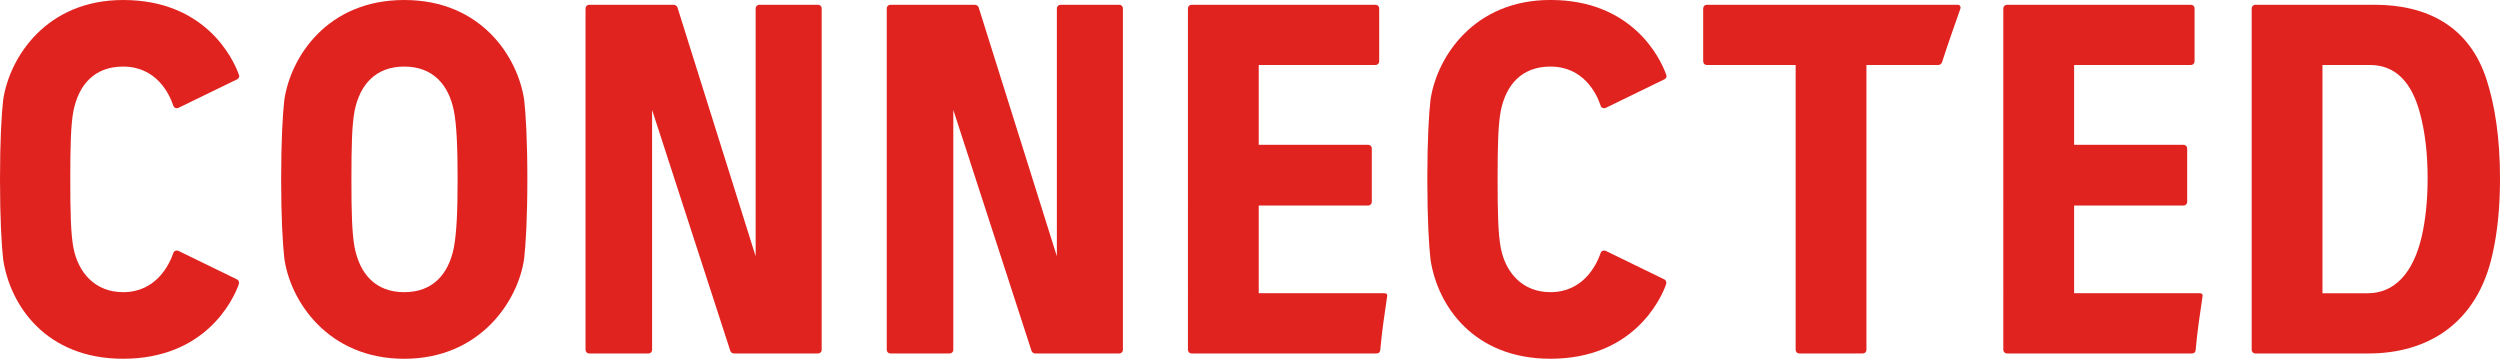 <?xml version="1.0" encoding="UTF-8"?><svg id="b" xmlns="http://www.w3.org/2000/svg" width="189.234" height="27.156" viewBox="0 0 189.234 27.156"><g id="c"><path d="M18.077,5.64c.08.16,0,.279-.12.359l-4.439,2.16c-.16.08-.36,0-.399-.16-.32-.96-1.32-2.96-3.8-2.96-2.159,0-3.359,1.36-3.76,3.36-.199,1.039-.239,2.679-.239,5.158,0,2.521.04,4.16.239,5.199.36,1.88,1.64,3.359,3.76,3.359,2.479,0,3.479-2.039,3.8-2.959.039-.16.239-.24.399-.16l4.439,2.16c.12.079.16.199.12.359-.44,1.24-2.56,5.64-8.759,5.64C3.479,27.156.76,23.116.24,19.637c-.12-1.039-.24-3.079-.24-6.079,0-2.959.12-4.959.24-5.998C.72,4.319,3.52,0,9.318,0c6.199,0,8.318,4.399,8.759,5.64Z" fill="#e12320" stroke-width="0"/><path d="M39.677,7.56c.12,1.039.24,3.039.24,5.998s-.12,4.92-.24,5.999c-.439,3.2-3.319,7.6-9.078,7.6-5.799,0-8.639-4.399-9.078-7.6-.12-1.079-.24-3.039-.24-5.999s.12-4.959.24-5.998c.479-3.24,3.239-7.56,9.078-7.56s8.599,4.319,9.078,7.56ZM26.839,8.399c-.199,1.039-.239,2.679-.239,5.158,0,2.521.04,4.04.239,5.159.4,2.04,1.6,3.399,3.76,3.399s3.359-1.359,3.76-3.399c.199-1.119.279-2.639.279-5.159,0-2.479-.08-4.119-.279-5.158-.4-2-1.601-3.36-3.76-3.36s-3.359,1.36-3.76,3.36Z" fill="#e12320" stroke-width="0"/><path d="M61.917.36c.159,0,.279.12.279.28v25.835c0,.16-.12.28-.279.28h-6.359c-.12,0-.24-.08-.28-.2l-5.919-18.236v18.156c0,.16-.12.28-.279.28h-4.479c-.16,0-.28-.12-.28-.28V.641c0-.16.12-.28.28-.28h6.358c.16,0,.28.08.32.2l5.919,18.837V.641c0-.16.12-.28.28-.28h4.439Z" fill="#e12320" stroke-width="0"/><path d="M84.717.36c.159,0,.279.12.279.28v25.835c0,.16-.12.28-.279.28h-6.359c-.12,0-.24-.08-.28-.2l-5.919-18.236v18.156c0,.16-.12.28-.279.28h-4.479c-.16,0-.28-.12-.28-.28V.641c0-.16.12-.28.28-.28h6.358c.16,0,.28.08.32.2l5.919,18.837V.641c0-.16.12-.28.28-.28h4.439Z" fill="#e12320" stroke-width="0"/><path d="M104.117.36c.159,0,.279.12.279.28v3.999c0,.16-.12.28-.279.28h-8.839v6.039h8.278c.16,0,.28.119.28.279v4.039c0,.16-.12.28-.28.28h-8.278v6.639h9.479c.16,0,.279.04.24.24-.2,1.359-.4,2.68-.521,4.079-.04.2-.16.24-.28.24h-13.997c-.16,0-.28-.12-.28-.28V.641c0-.16.12-.28.28-.28h13.918Z" fill="#e12320" stroke-width="0"/><path d="M126.116,5.64c.08.16,0,.279-.12.359l-4.439,2.16c-.16.08-.36,0-.399-.16-.32-.96-1.32-2.96-3.8-2.96-2.159,0-3.359,1.36-3.76,3.36-.199,1.039-.239,2.679-.239,5.158,0,2.521.04,4.16.239,5.199.36,1.88,1.64,3.359,3.76,3.359,2.479,0,3.479-2.039,3.8-2.959.039-.16.239-.24.399-.16l4.439,2.16c.12.079.16.199.12.359-.44,1.24-2.56,5.64-8.759,5.64-5.839,0-8.559-4.04-9.078-7.52-.12-1.039-.24-3.079-.24-6.079,0-2.959.12-4.959.24-5.998.479-3.24,3.279-7.56,9.078-7.56,6.199,0,8.318,4.399,8.759,5.64Z" fill="#e12320" stroke-width="0"/><path d="M148.196.36c.16,0,.239.16.199.28-.479,1.359-.959,2.719-1.399,4.079-.04.12-.16.2-.28.2h-5.438v21.556c0,.16-.12.28-.28.28h-4.799c-.16,0-.28-.12-.28-.28V4.92h-6.719c-.16,0-.28-.12-.28-.28V.641c0-.16.12-.28.28-.28h18.997Z" fill="#e12320" stroke-width="0"/><path d="M165.836.36c.159,0,.279.12.279.28v3.999c0,.16-.12.28-.279.28h-8.839v6.039h8.278c.16,0,.28.119.28.279v4.039c0,.16-.12.28-.28.28h-8.278v6.639h9.479c.16,0,.279.04.24.24-.2,1.359-.4,2.68-.521,4.079-.04.2-.16.24-.28.24h-13.997c-.16,0-.28-.12-.28-.28V.641c0-.16.12-.28.28-.28h13.918Z" fill="#e12320" stroke-width="0"/><path d="M179.716.36c3.92,0,7.199,1.56,8.519,5.719.601,1.88,1,4.319,1,7.439,0,2.199-.2,4.079-.56,5.679-1.16,5.359-4.999,7.559-9.398,7.559h-8.559c-.16,0-.28-.12-.28-.28V.641c0-.16.12-.28.28-.28h8.998ZM183.756,13.519c0-1.92-.2-3.52-.561-4.88-.64-2.479-1.92-3.719-3.799-3.719h-3.6v17.276h3.439c2,0,3.439-1.52,4.079-4.319.28-1.239.44-2.679.44-4.358Z" fill="#e12320" stroke-width="0"/></g></svg>